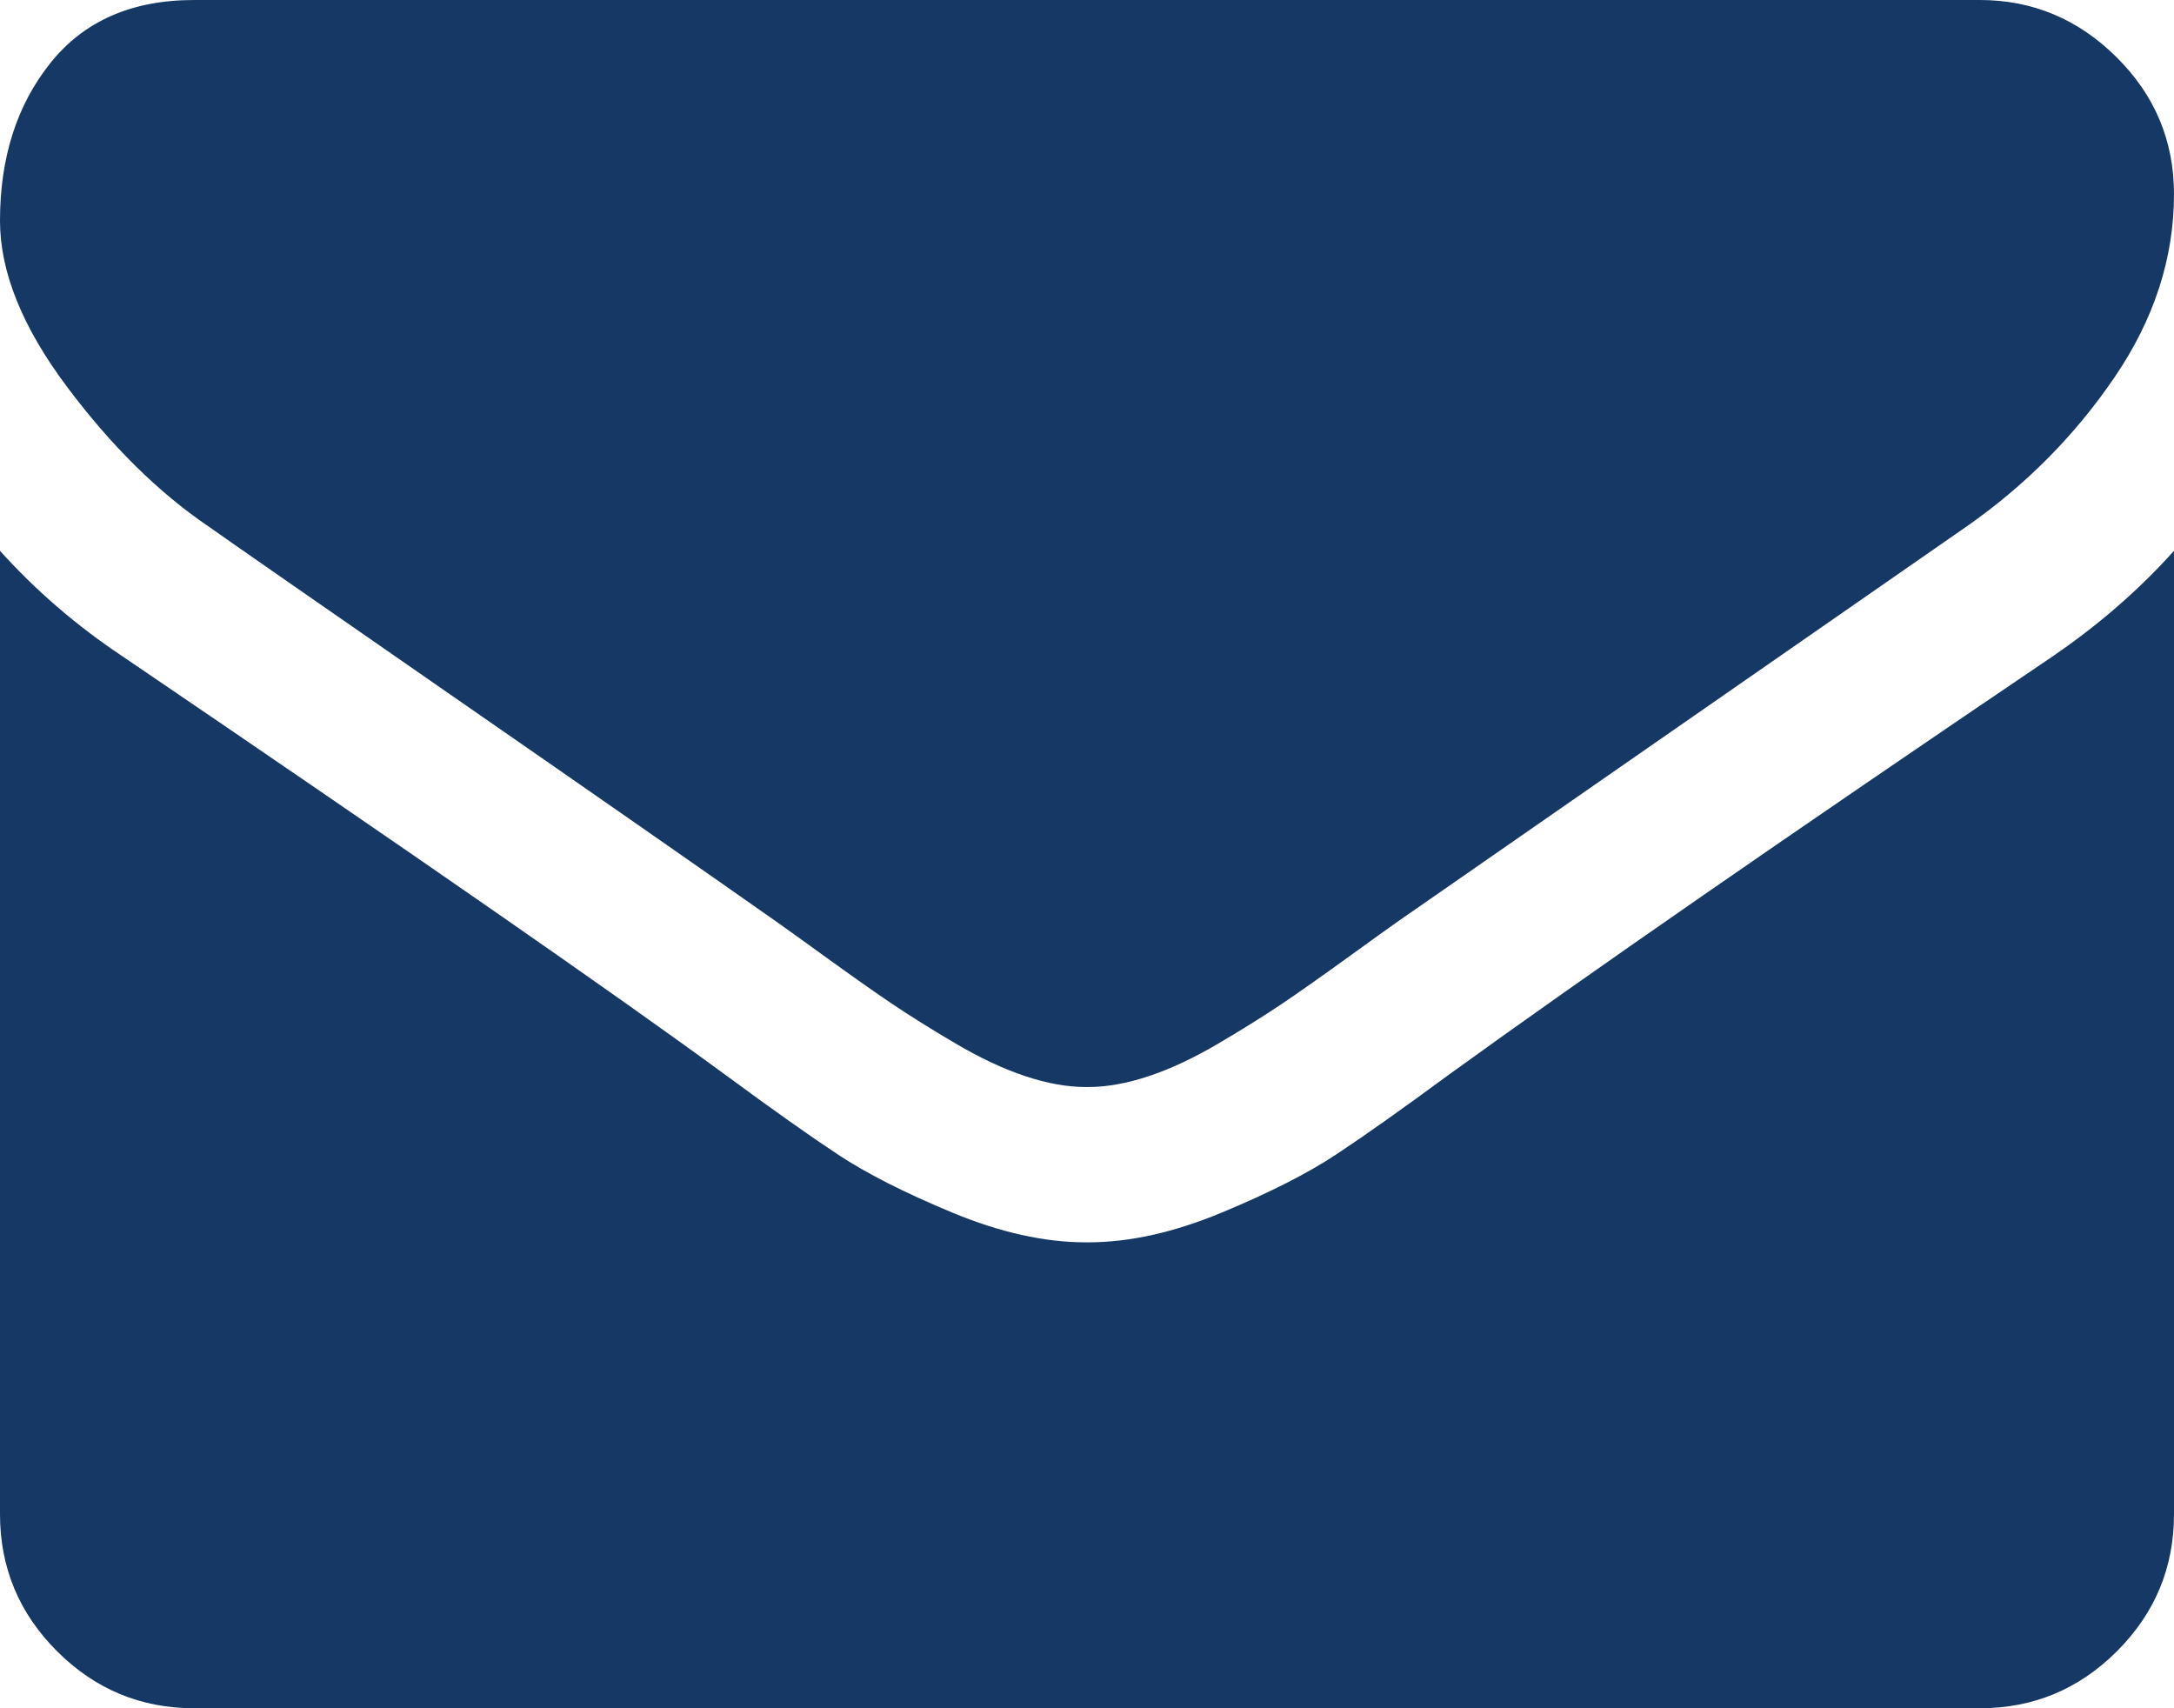 <?xml version="1.0" encoding="utf-8"?>
<!-- Generator: Adobe Illustrator 16.0.3, SVG Export Plug-In . SVG Version: 6.00 Build 0)  -->
<!DOCTYPE svg PUBLIC "-//W3C//DTD SVG 1.1//EN" "http://www.w3.org/Graphics/SVG/1.1/DTD/svg11.dtd">
<svg version="1.1" id="Capa_1" xmlns:x="http://ns.adobe.com/Extensibility/1.0/" xmlns:i="http://ns.adobe.com/AdobeIllustrator/10.0/" xmlns:graph="http://ns.adobe.com/Graphs/1.0/"
	 xmlns="http://www.w3.org/2000/svg" xmlns:xlink="http://www.w3.org/1999/xlink" x="0px" y="0px" width="511.627px"
	 height="401.989px" viewBox="0 54.82 511.627 401.989" enable-background="new 0 54.82 511.627 401.989" xml:space="preserve">
<switch>
	<g i:extraneous="self">
		<g>
			<g>
				<g>
					<path fill="#153865" d="M49.106,178.729c6.472,4.567,25.981,18.131,58.528,40.685c32.548,22.554,57.482,39.92,74.803,52.099
						c1.903,1.335,5.946,4.237,12.131,8.71c6.186,4.477,11.326,8.093,15.416,10.852c4.093,2.758,9.041,5.852,14.849,9.277
						c5.806,3.422,11.279,5.996,16.418,7.699c5.14,1.719,9.898,2.57,14.275,2.57h0.287h0.288c4.377,0,9.137-0.854,14.276-2.57
						c5.138-1.703,10.615-4.279,16.416-7.699c5.805-3.43,10.752-6.52,14.846-9.277c4.093-2.759,9.229-6.375,15.417-10.852
						c6.185-4.477,10.231-7.375,12.135-8.71c17.509-12.179,62.052-43.11,133.614-92.79c13.895-9.703,25.502-21.411,34.828-35.116
						c9.332-13.699,13.992-28.07,13.992-43.105c0-12.564-4.521-23.319-13.564-32.264c-9.041-8.947-19.748-13.418-32.117-13.418
						H45.679c-14.655,0-25.933,4.948-33.832,14.844C3.949,79.562,0,91.934,0,106.779c0,11.991,5.236,24.985,15.703,38.974
						C26.169,159.743,37.307,170.736,49.106,178.729z"/>
					<path fill="#153865" d="M483.073,209.275c-62.425,42.251-109.824,75.087-142.178,98.501
						c-10.85,7.99-19.65,14.229-26.409,18.699c-6.759,4.473-15.748,9.041-26.979,13.701c-11.229,4.668-21.692,6.996-31.401,6.996
						h-0.291h-0.287c-9.707,0-20.177-2.328-31.405-6.996c-11.228-4.66-20.223-9.229-26.98-13.701
						c-6.755-4.471-15.559-10.709-26.407-18.699c-25.697-18.842-72.995-51.68-141.896-98.501
						C17.987,202.047,8.375,193.762,0,184.437v226.685c0,12.57,4.471,23.32,13.418,32.266c8.945,8.949,19.701,13.422,32.264,13.422
						h420.266c12.561,0,23.314-4.473,32.262-13.422c8.949-8.949,13.418-19.693,13.418-32.266V184.437
						C503.442,193.569,493.926,201.854,483.073,209.275z"/>
				</g>
			</g>
		</g>
	</g>
</switch>
</svg>
